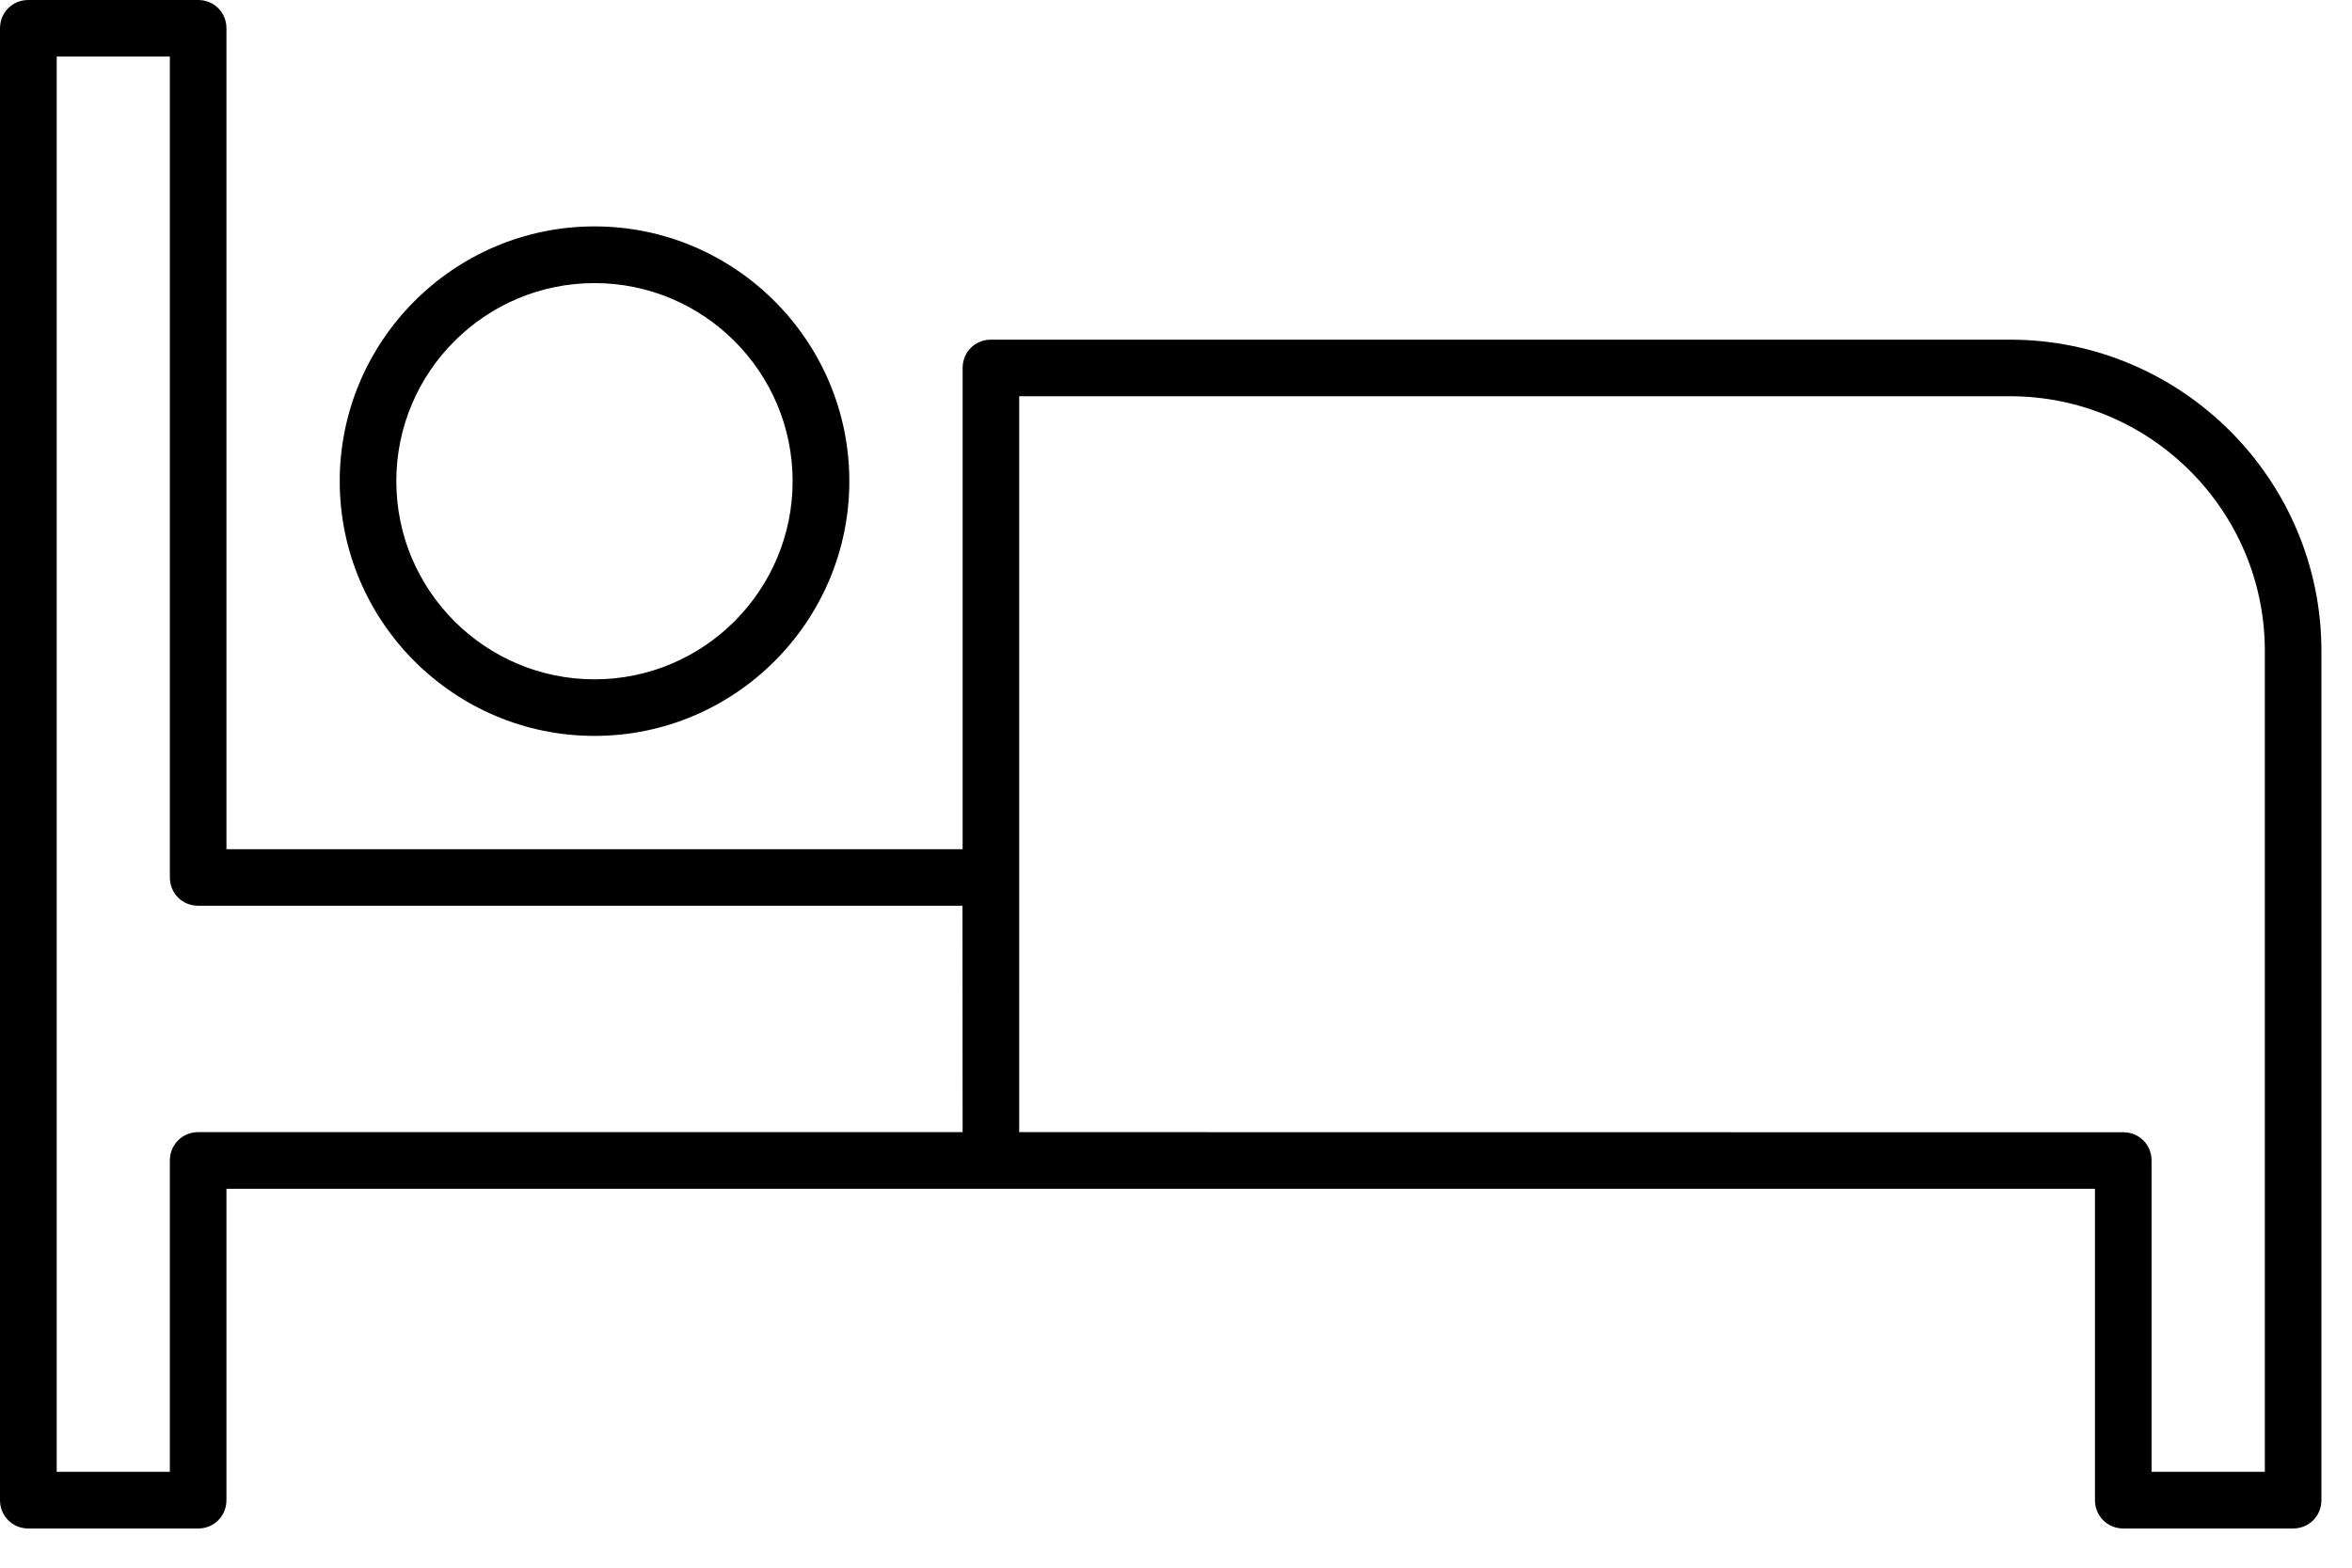 <svg width="18" height="12" viewBox="0 0 18 12" fill="none" xmlns="http://www.w3.org/2000/svg">
<path d="M15.383 2.6H7.583C7.462 2.6 7.367 2.695 7.367 2.817V6.5H1.733V0.217C1.733 0.095 1.638 0 1.517 0H0.217C0.095 0 0 0.095 0 0.217V11.483C0 11.604 0.095 11.7 0.217 11.7H1.517C1.638 11.7 1.733 11.604 1.733 11.483V9.1H16.033V11.483C16.033 11.604 16.128 11.7 16.25 11.7H17.549C17.671 11.7 17.766 11.604 17.766 11.483L17.766 4.983C17.766 3.67 16.696 2.6 15.383 2.6L15.383 2.6ZM7.367 8.666H1.517C1.395 8.666 1.3 8.762 1.3 8.883V11.266H0.434V0.433H1.3L1.3 6.716C1.3 6.838 1.395 6.933 1.517 6.933H7.366L7.367 8.666ZM17.333 11.266H16.466V8.883C16.466 8.762 16.371 8.667 16.25 8.667L7.8 8.666V3.033L15.383 3.033C16.458 3.033 17.333 3.909 17.333 4.983L17.333 11.266Z" fill="black"/>
<path d="M2.6 3.683C2.6 4.758 3.475 5.633 4.55 5.633C5.624 5.633 6.5 4.758 6.5 3.683C6.5 2.609 5.624 1.733 4.55 1.733C3.475 1.733 2.6 2.609 2.6 3.683ZM6.066 3.683C6.066 4.52 5.386 5.2 4.55 5.2C3.713 5.2 3.033 4.52 3.033 3.683C3.033 2.847 3.713 2.167 4.55 2.167C5.386 2.167 6.066 2.847 6.066 3.683Z" fill="black"/>
</svg>
